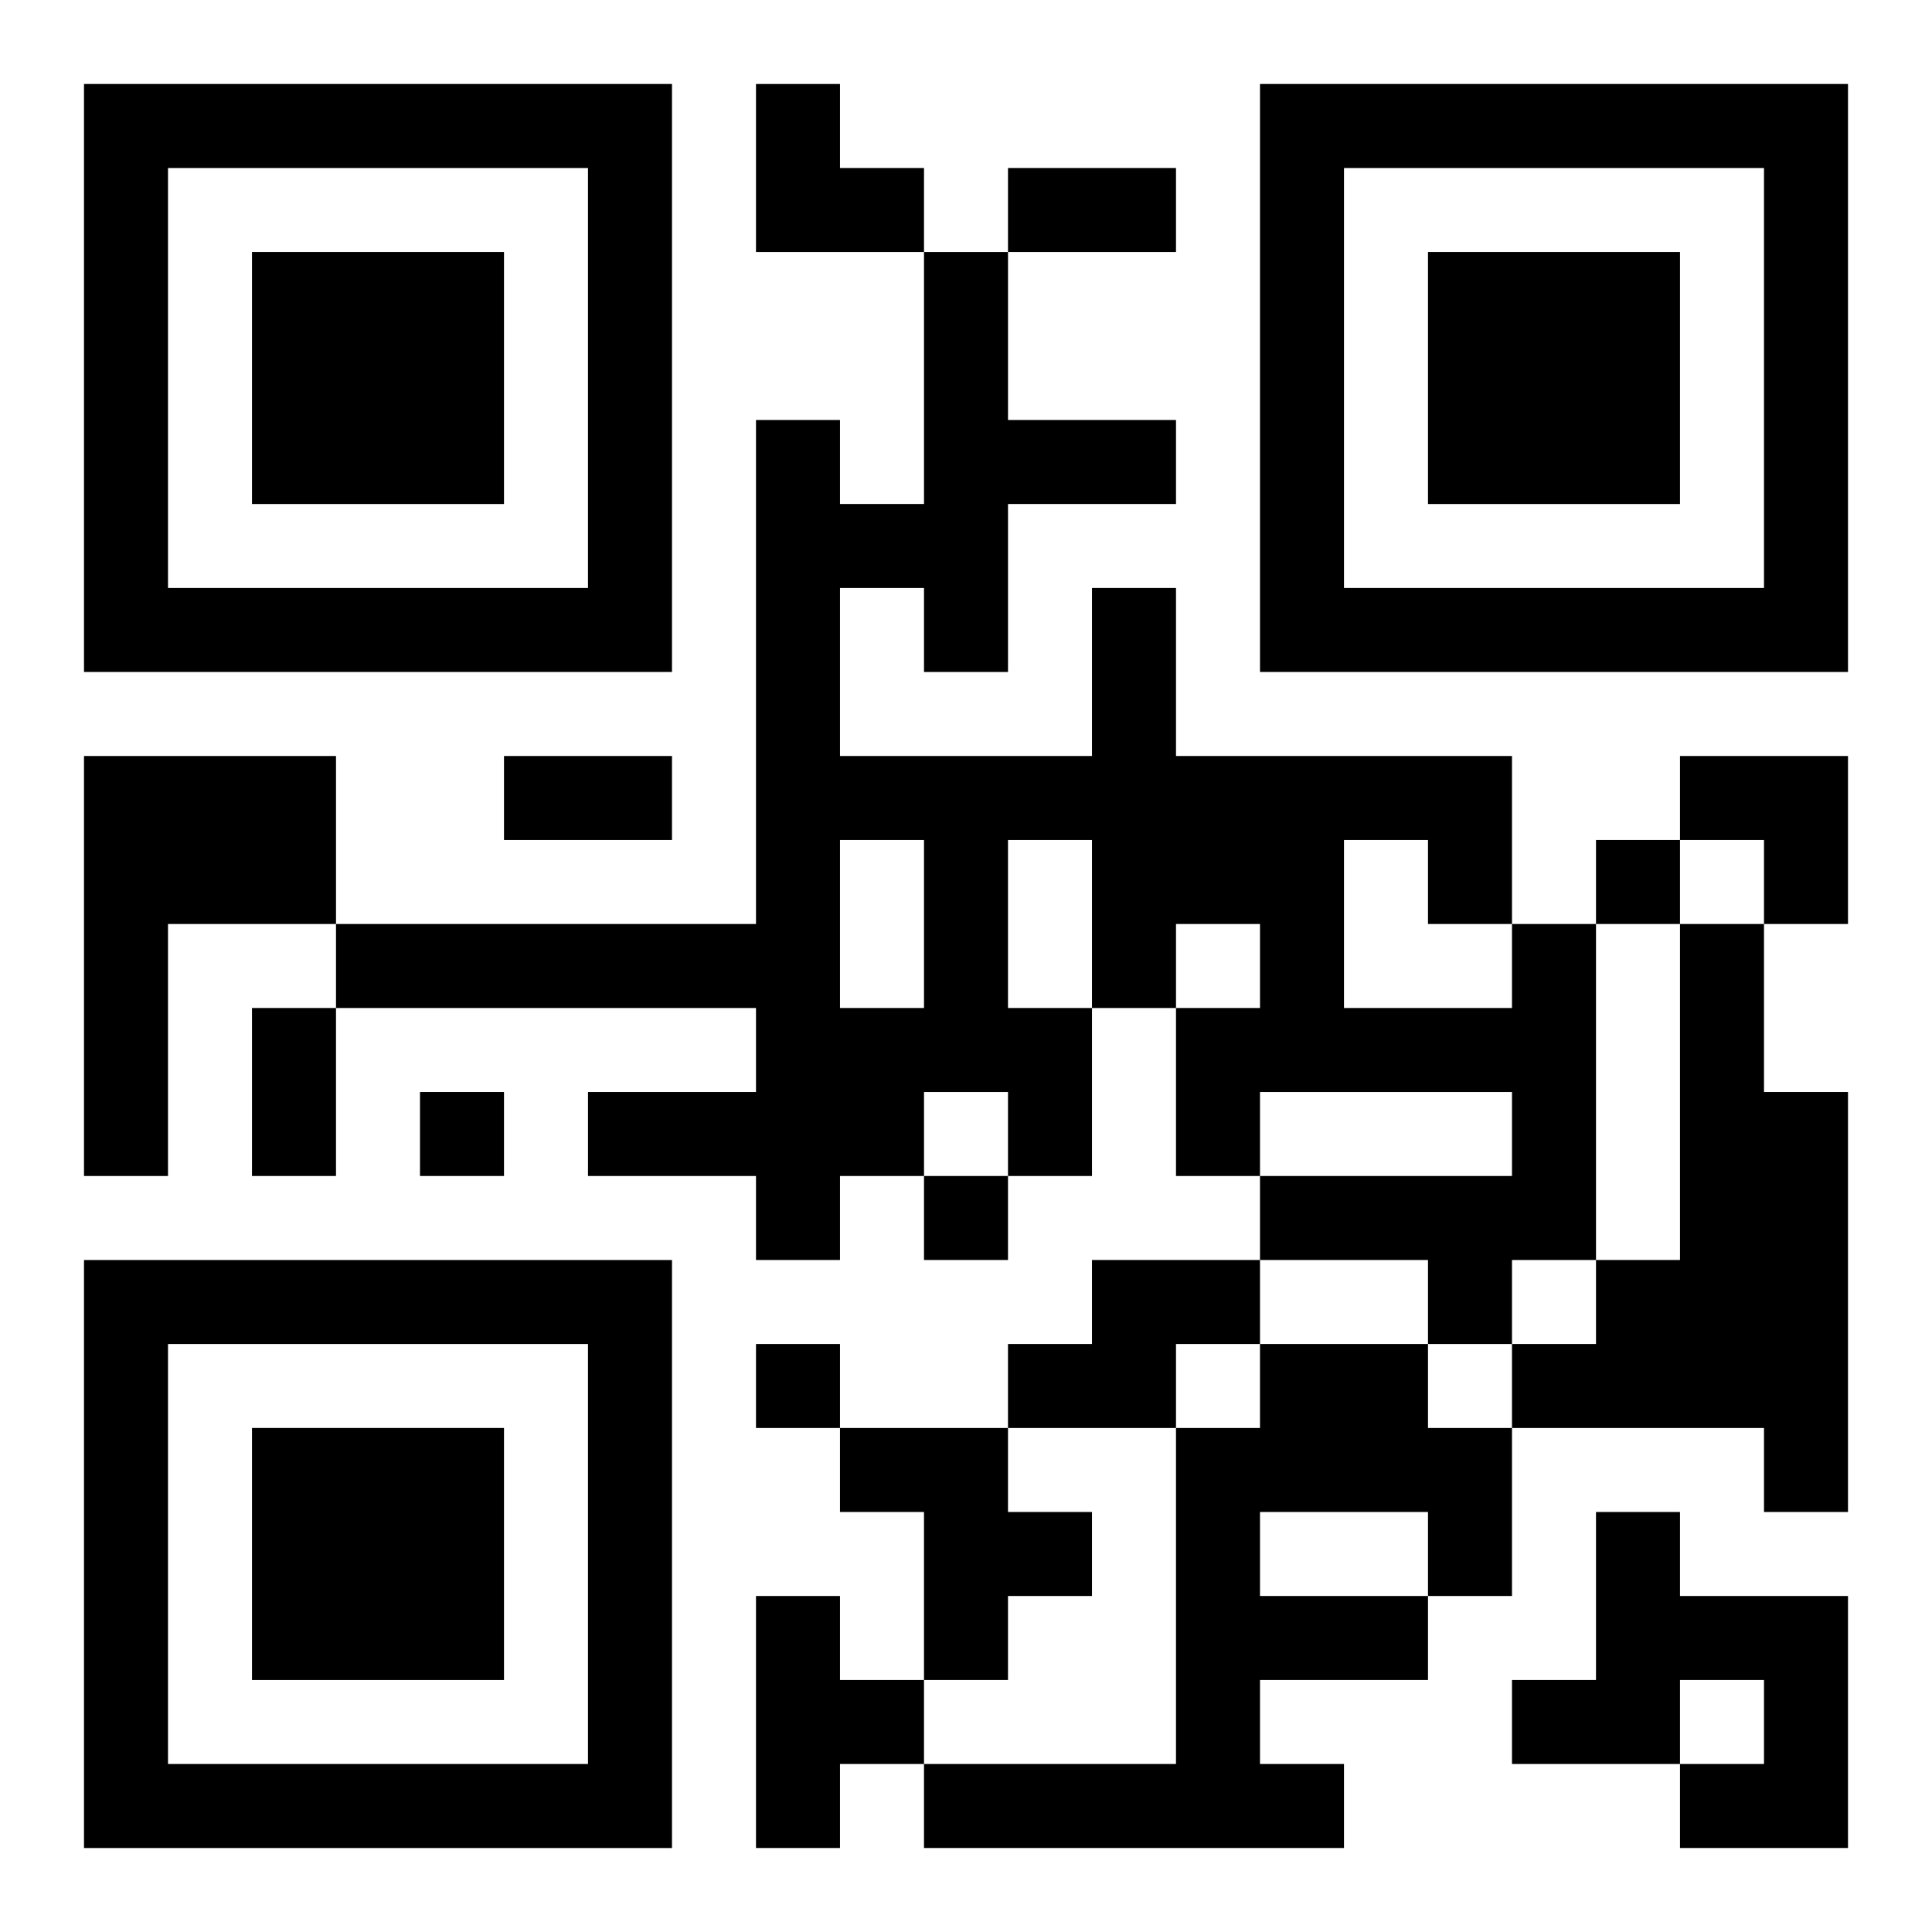 <?xml version="1.0" encoding="UTF-8"?>
<svg width="250" height="250" baseProfile="full" version="1.1" viewBox="-1 -1 23 23" xmlns="http://www.w3.org/2000/svg" xmlns:xlink="http://www.w3.org/1999/xlink"><symbol id="a"><path d="m0 7v7h7v-7h-7zm1 1h5v5h-5v-5zm1 1v3h3v-3h-3z"/></symbol><use y="-7" xlink:href="#a"/><use y="7" xlink:href="#a"/><use x="14" y="-7" xlink:href="#a"/><path d="m0 8h3v2h-2v3h-1v-5m17 2h1v4h-1v1h-1v-1h-2v-1h3v-1h-3v1h-1v-2h1v-1h-1v1h-1v2h-1v-1h-1v1h-1v1h-1v-1h-2v-1h2v-1h-5v-1h5v-6h1v1h1v-3h1v2h2v1h-2v2h-1v-1h-1v2h3v-2h1v2h4v2m-8-1v2h1v-2h-1m2 0v2h1v-2h-1m4 0v2h2v-1h-1v-1h-1m4 1h1v2h1v5h-1v-1h-3v-1h1v-1h1v-4m-7 4h2v1h-1v1h-2v-1h1v-1m2 1h2v1h1v2h-1v1h-2v1h1v1h-5v-1h3v-4h1v-1m0 2v1h2v-1h-2m-5-1h2v1h1v1h-1v1h-1v-2h-1v-1m9 1h1v1h2v3h-2v-1h1v-1h-1v1h-2v-1h1v-2m-10 1h1v1h1v1h-1v1h-1v-3m10-9v1h1v-1h-1m-14 3v1h1v-1h-1m6 1v1h1v-1h-1m-2 2v1h1v-1h-1m3-14h2v1h-2v-1m-6 7h2v1h-2v-1m-3 3h1v2h-1v-2m6-11h1v1h1v1h-2zm11 8h2v2h-1v-1h-1z"/></svg>
